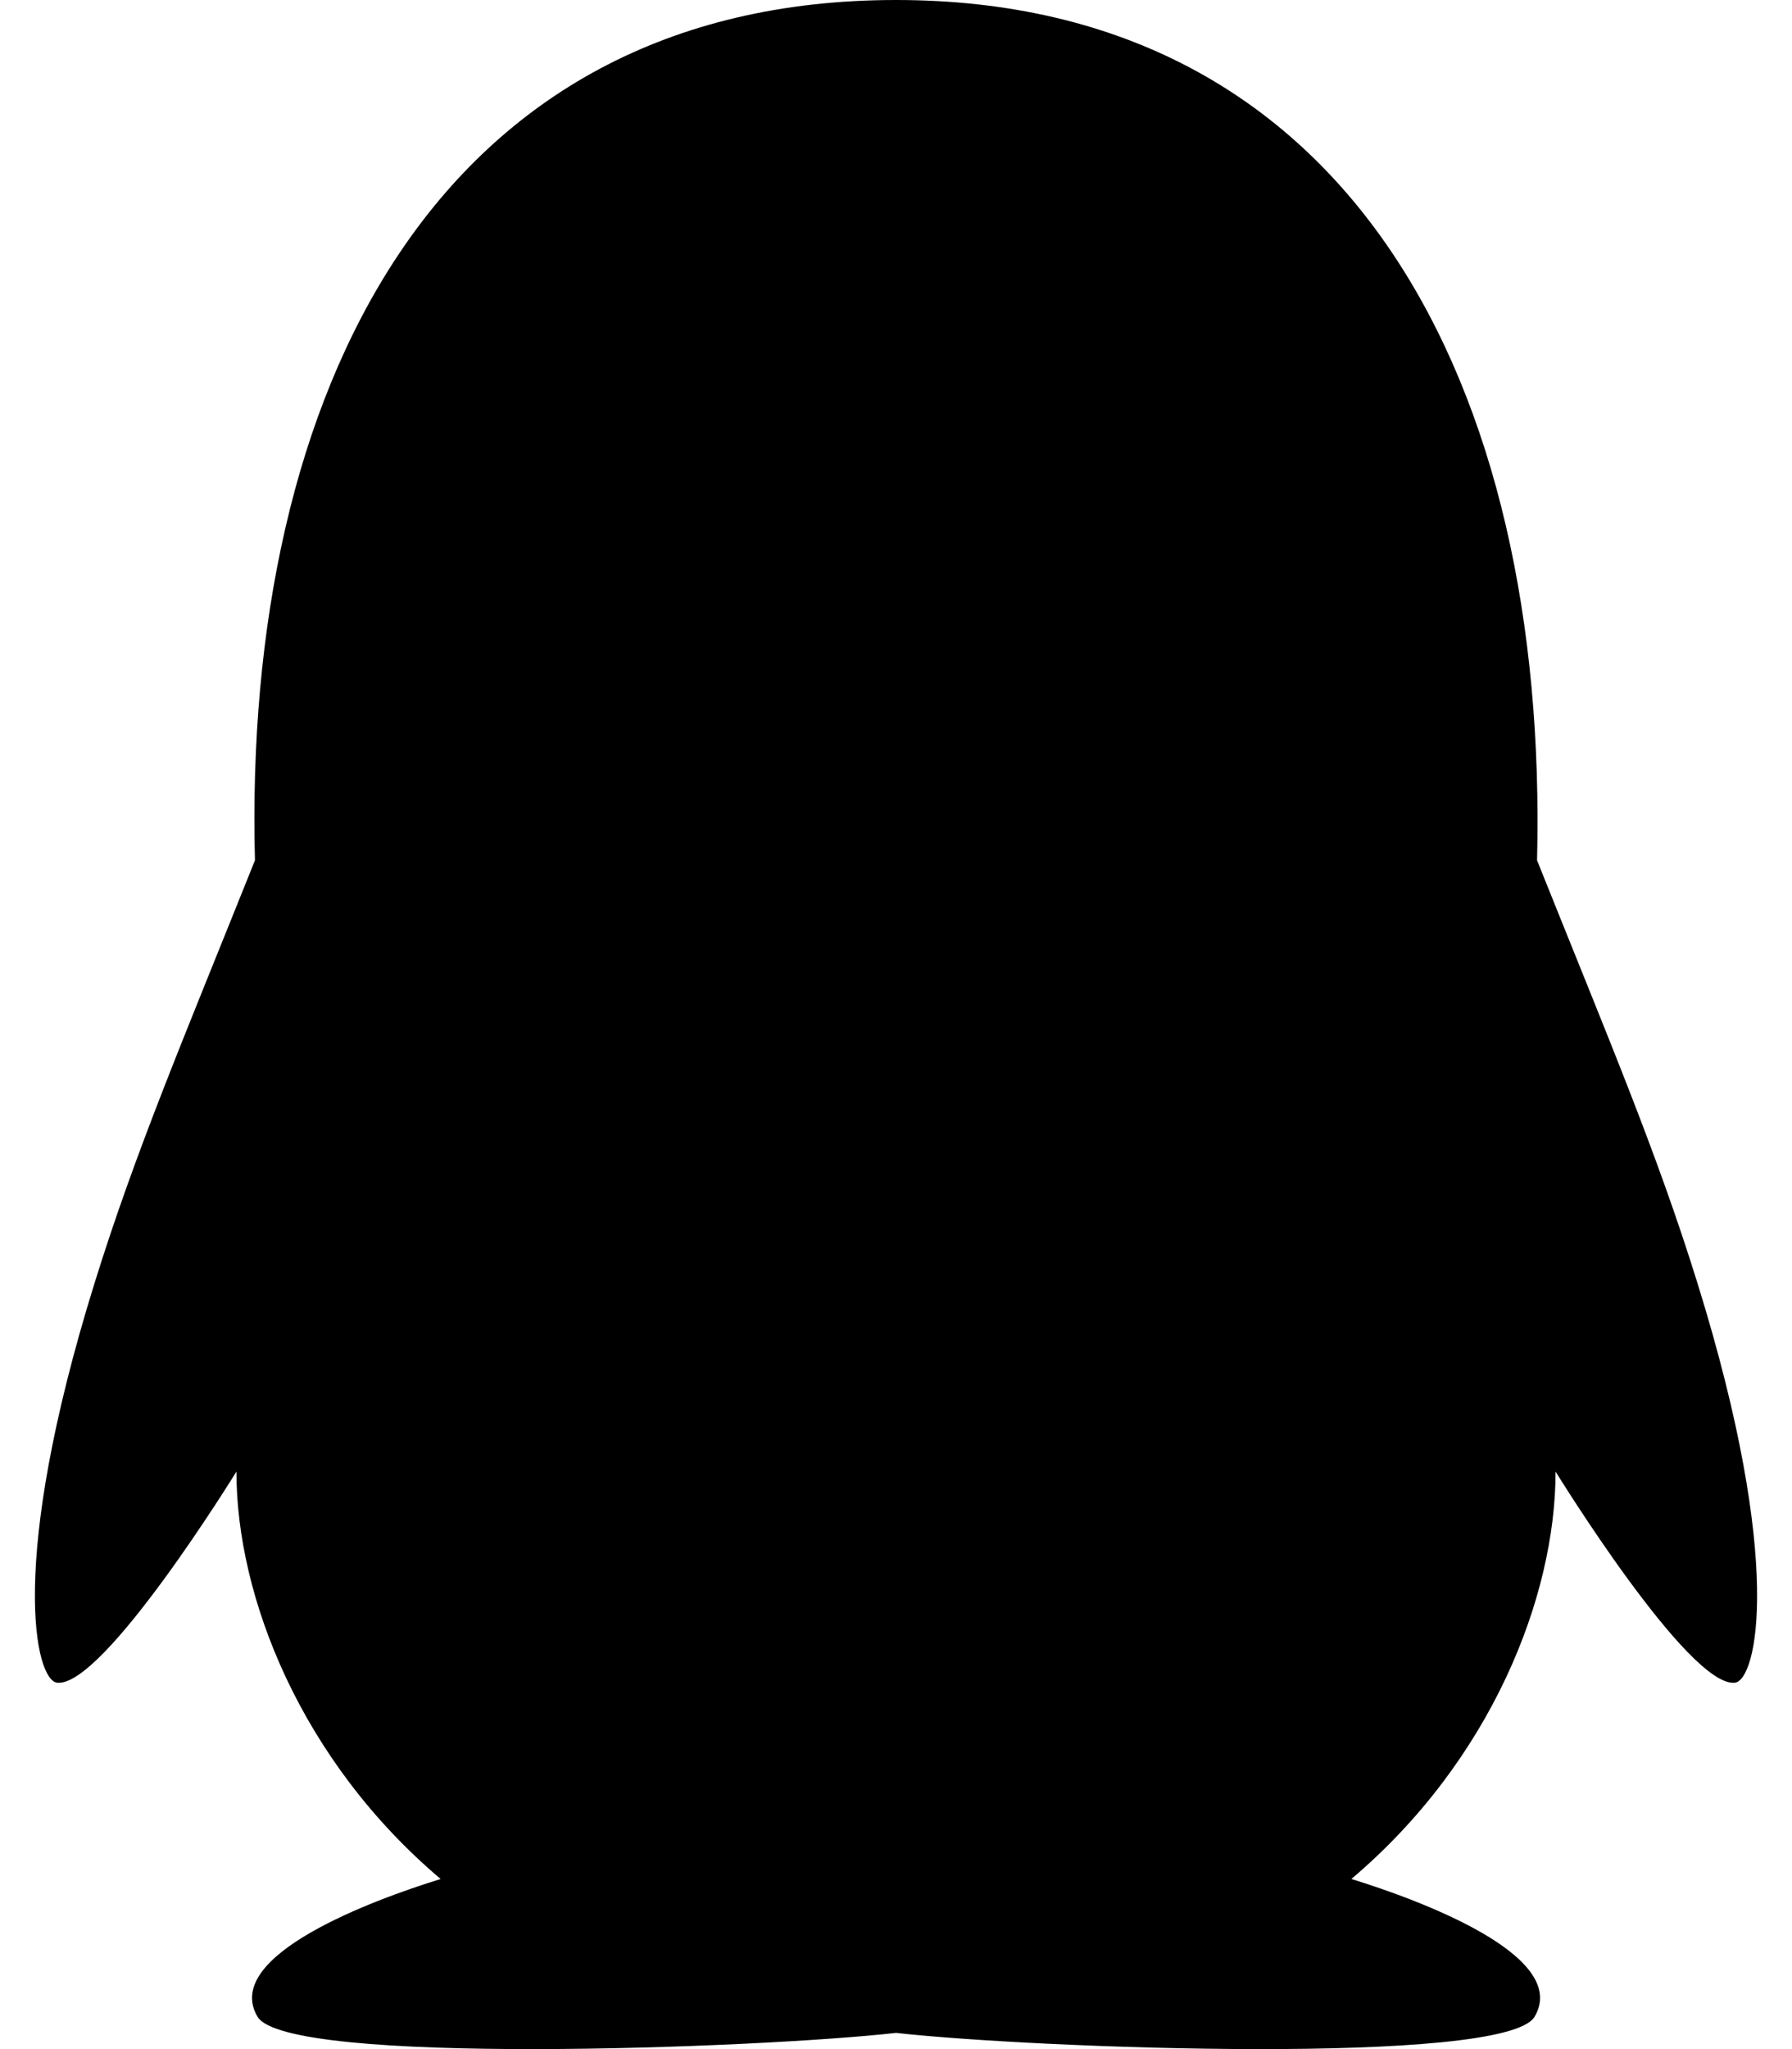<svg xmlns="http://www.w3.org/2000/svg" viewBox="0 0 448 512"><!--! Font Awesome Free 6.2.1 by @fontawesome - https://fontawesome.com License - https://fontawesome.com/license/free (Icons: CC BY 4.0, Fonts: SIL OFL 1.1, Code: MIT License) Copyright 2022 Fonticons, Inc.--><path d="M433.754 420.445c-11.526 1.393-44.86-52.741-44.86-52.741 0 31.345-16.136 72.247-51.051 101.786 16.842 5.192 54.843 19.167 45.803 34.421-7.316 12.343-125.51 7.881-159.632 4.037-34.122 3.844-152.316 8.306-159.632-4.037-9.045-15.25 28.918-29.214 45.783-34.415-34.92-29.539-51.059-70.445-51.059-101.792 0 0-33.334 54.134-44.859 52.741-5.37-.65-12.424-29.644 9.347-99.704 10.261-33.024 21.995-60.478 40.144-105.779C60.683 98.063 108.982.006 224 0c113.737.006 163.156 96.133 160.264 214.963 18.118 45.223 29.912 72.85 40.144 105.778 21.768 70.06 14.716 99.053 9.346 99.704z"/></svg>